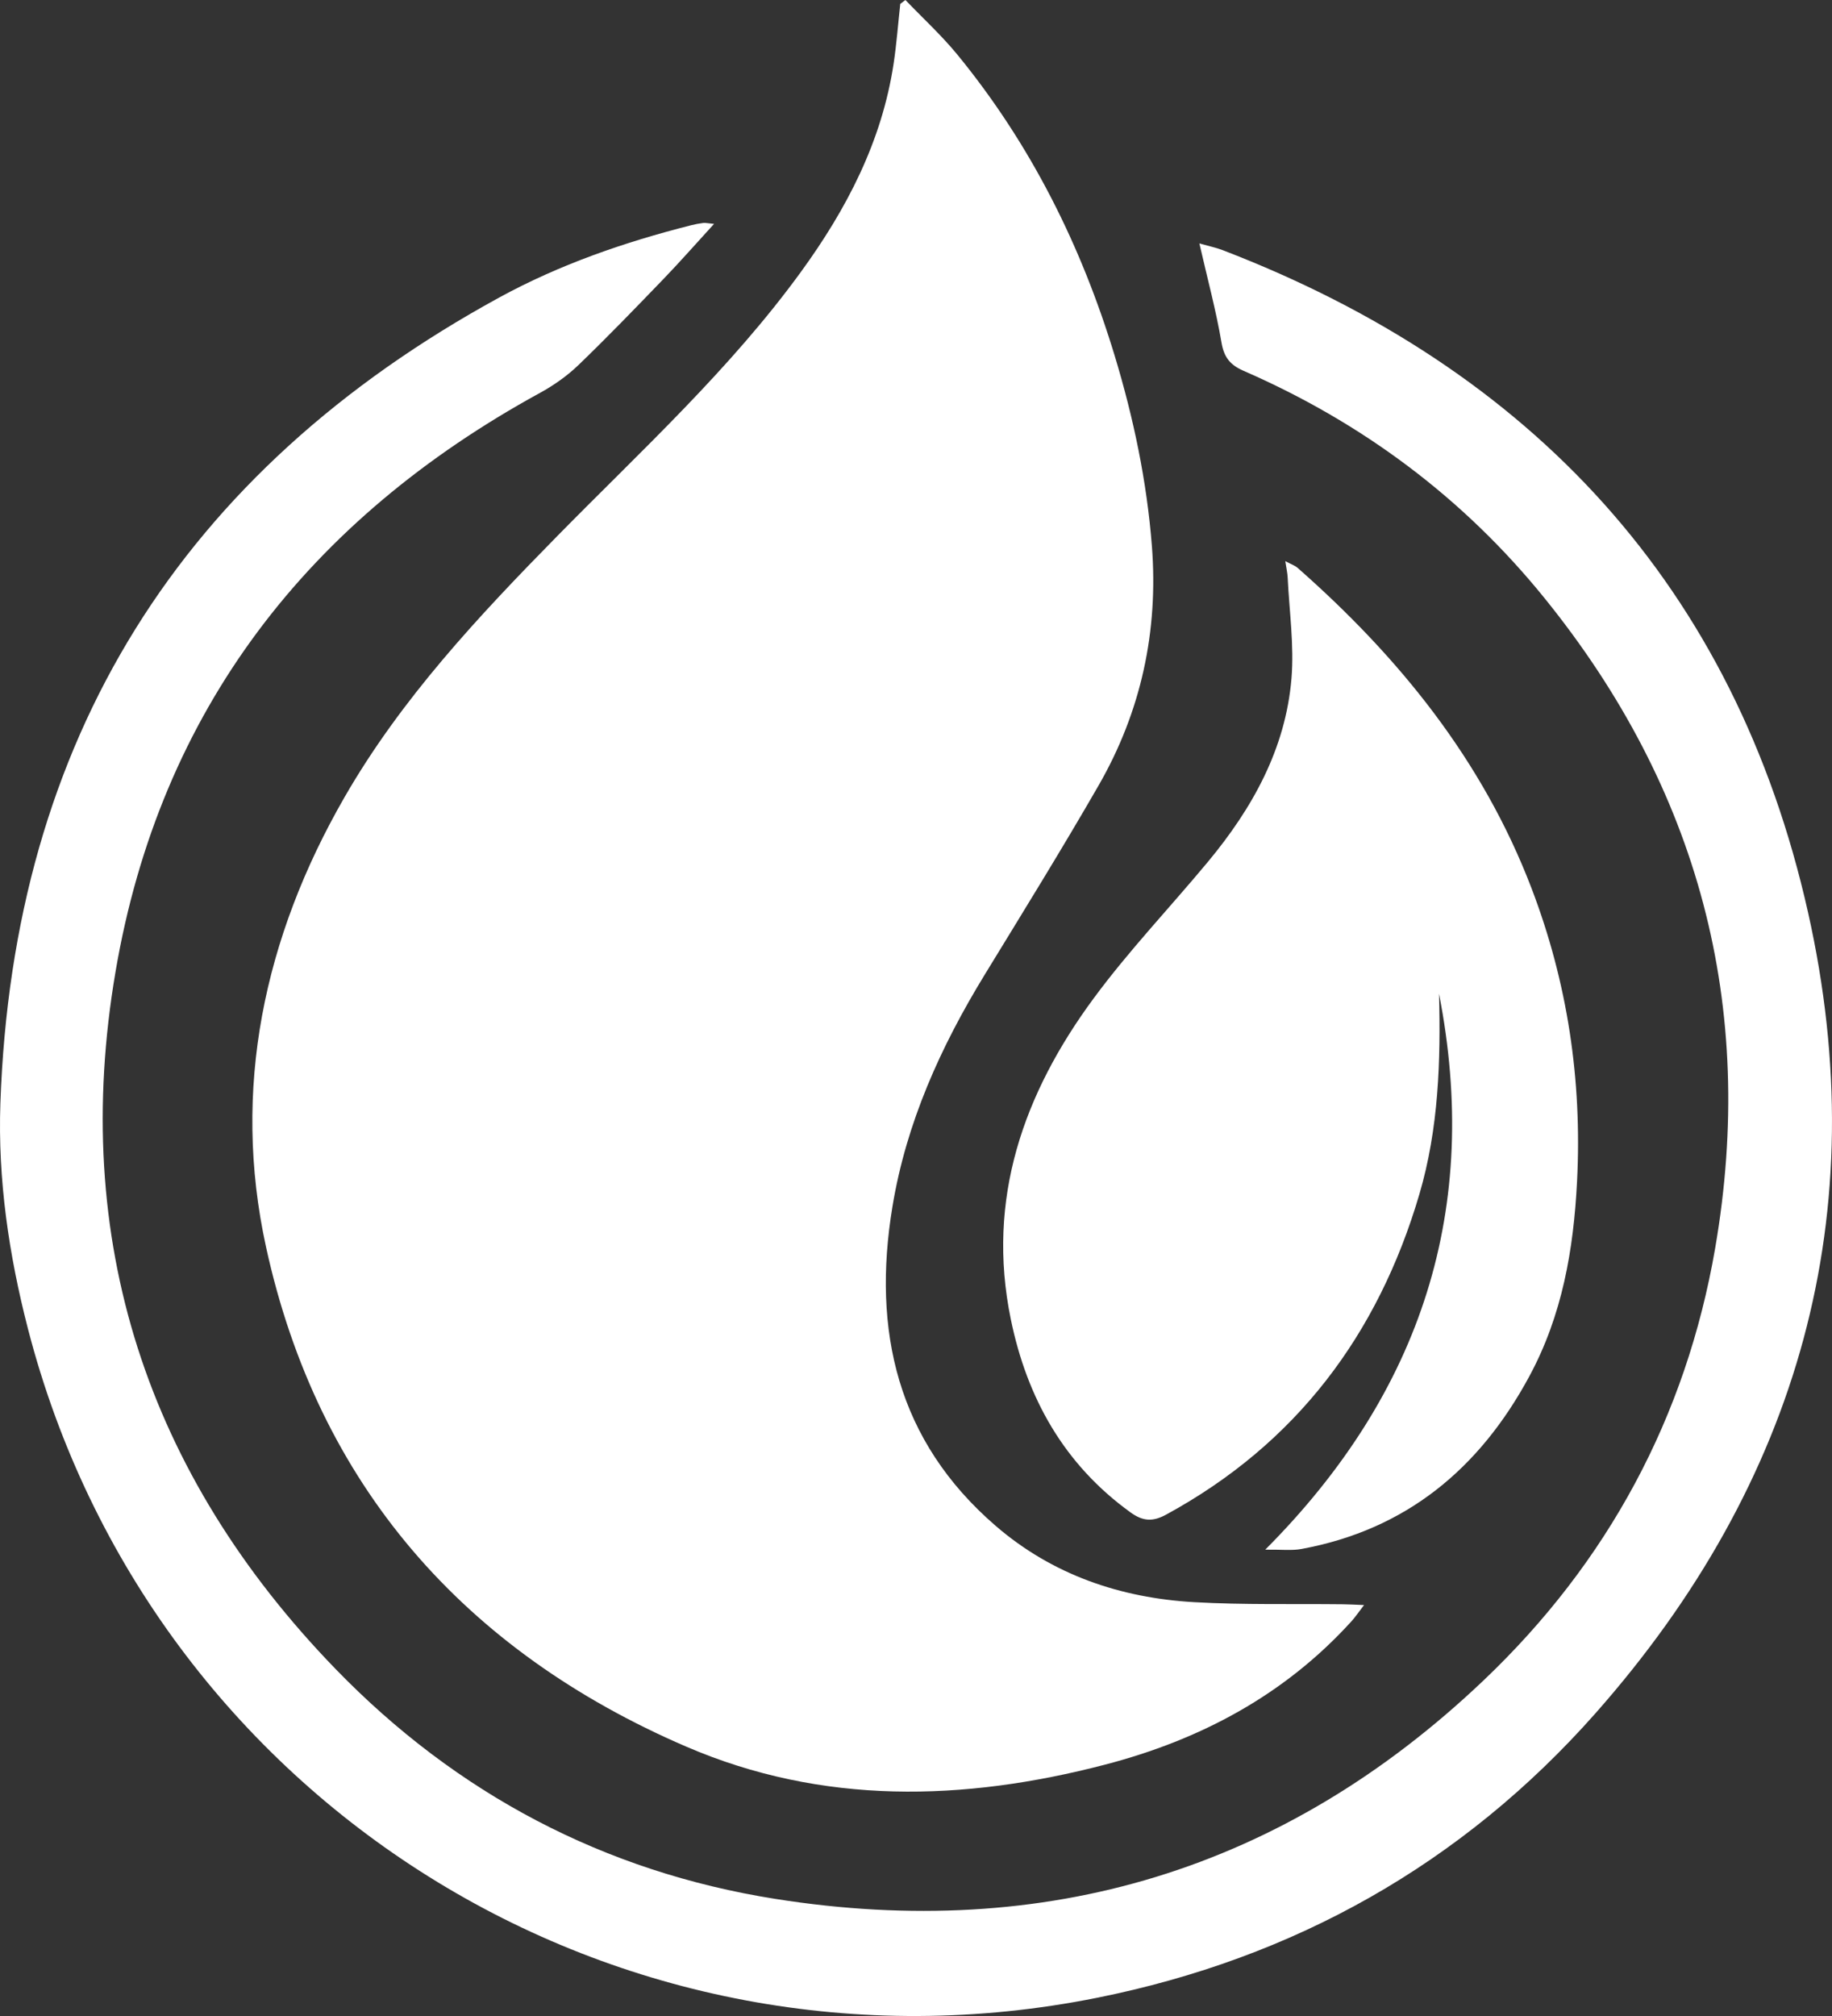 <?xml version="1.0" encoding="UTF-8"?>
<!-- Generator: Adobe Illustrator 27.5.0, SVG Export Plug-In . SVG Version: 6.00 Build 0)  -->
<svg xmlns="http://www.w3.org/2000/svg" xmlns:xlink="http://www.w3.org/1999/xlink" version="1.0" id="Livello_1" x="0px" y="0px" viewBox="0 0 100 110" style="enable-background:new 0 0 100 110;" xml:space="preserve">
<rect x="0" y="0" width="100" height="110" fill="#333333" stroke="none"/>
<g>
	<defs>
		<rect id="SVGID_1_" width="100" height="110"></rect>
	</defs>
	<clipPath id="SVGID_00000020356495399567759430000014492855615283225527_">
		<use xlink:href="#SVGID_1_" style="overflow:visible;"></use>
	</clipPath>
	<path style="clip-path:url(#SVGID_00000020356495399567759430000014492855615283225527_);fill:#FFFFFF;" d="M49.422,0   c-0.094,0.071-0.187,0.142-0.281,0.212c-0.119,1.087-0.2,2.179-0.363,3.259c-0.641,4.245-2.563,7.931-5.045,11.345   c-3.869,5.324-8.712,9.751-13.295,14.413c-4.321,4.397-8.531,8.885-11.634,14.272c-4.402,7.645-6.163,15.934-4.284,24.533   c2.839,12.996,10.821,22.048,22.937,27.268c7.426,3.199,15.148,2.992,22.857,0.984c5.196-1.353,9.799-3.791,13.462-7.829   c0.203-0.224,0.373-0.479,0.681-0.88c-0.525-0.02-0.834-0.039-1.143-0.042c-2.71-0.032-5.426,0.039-8.129-0.115   c-4.027-0.23-7.736-1.491-10.833-4.161c-5.38-4.64-6.757-10.653-5.638-17.422c0.755-4.575,2.631-8.722,5.034-12.651   c2.095-3.426,4.211-6.842,6.215-10.322c2.325-4.037,3.276-8.428,2.912-13.083c-0.277-3.53-1-6.974-2.027-10.362   c-1.827-6.026-4.59-11.554-8.582-16.428C51.397,1.929,50.374,0.994,49.422,0"></path>
	<path style="clip-path:url(#SVGID_00000020356495399567759430000014492855615283225527_);fill:#FFFFFF;" d="M65.468,13.282   c0.446,1.946,0.911,3.662,1.207,5.407c0.139,0.817,0.477,1.226,1.206,1.544c6.454,2.814,11.981,6.913,16.421,12.396   c8.418,10.397,11.599,22.273,9.321,35.475c-1.59,9.223-5.871,17.147-12.642,23.584c-10.905,10.367-23.915,14.26-38.67,11.921   c-9.322-1.477-17.392-5.732-23.989-12.538C8.011,80.434,3.816,67.635,6.306,53.021c2.432-14.28,10.545-24.679,23.168-31.583   c0.751-0.411,1.48-0.922,2.097-1.516c1.586-1.526,3.115-3.113,4.644-4.698c0.906-0.939,1.767-1.921,2.762-3.008   c-0.347-0.032-0.47-0.065-0.588-0.051c-0.223,0.027-0.445,0.07-0.663,0.125c-3.642,0.921-7.184,2.145-10.483,3.948   C9.908,25.714,0.711,40.33,0.021,60.198c-0.144,4.153,0.463,8.277,1.506,12.31c6.674,25.804,32.217,41.735,58.351,36.499   c10.747-2.154,19.933-7.291,27.219-15.533c11.117-12.576,15.277-27.293,11.594-43.696c-3.988-17.761-15.075-29.644-31.95-36.129   C66.39,13.514,66.017,13.438,65.468,13.282"></path>
	<path style="clip-path:url(#SVGID_00000020356495399567759430000014492855615283225527_);fill:#FFFFFF;" d="M69.064,84.555   c0.896-0.011,1.45,0.06,1.973-0.037c5.71-1.05,9.72-4.375,12.443-9.424c1.794-3.325,2.415-6.897,2.604-10.646   c0.278-5.529-0.521-10.845-2.489-15.991c-2.673-6.986-7.226-12.599-12.767-17.474c-0.148-0.13-0.353-0.195-0.671-0.365   c0.062,0.408,0.12,0.652,0.131,0.898c0.088,1.837,0.359,3.692,0.207,5.509c-0.323,3.848-2.142,7.09-4.566,10.006   c-2.069,2.489-4.314,4.843-6.232,7.443c-3.827,5.189-5.87,10.941-4.524,17.501c0.883,4.307,2.911,7.935,6.545,10.553   c0.666,0.479,1.202,0.513,1.928,0.119c7.093-3.856,11.572-9.809,13.832-17.49c1.054-3.58,1.167-7.295,1.071-10.937   C80.829,65.869,77.662,75.929,69.064,84.555"></path>
</g>
</svg>
